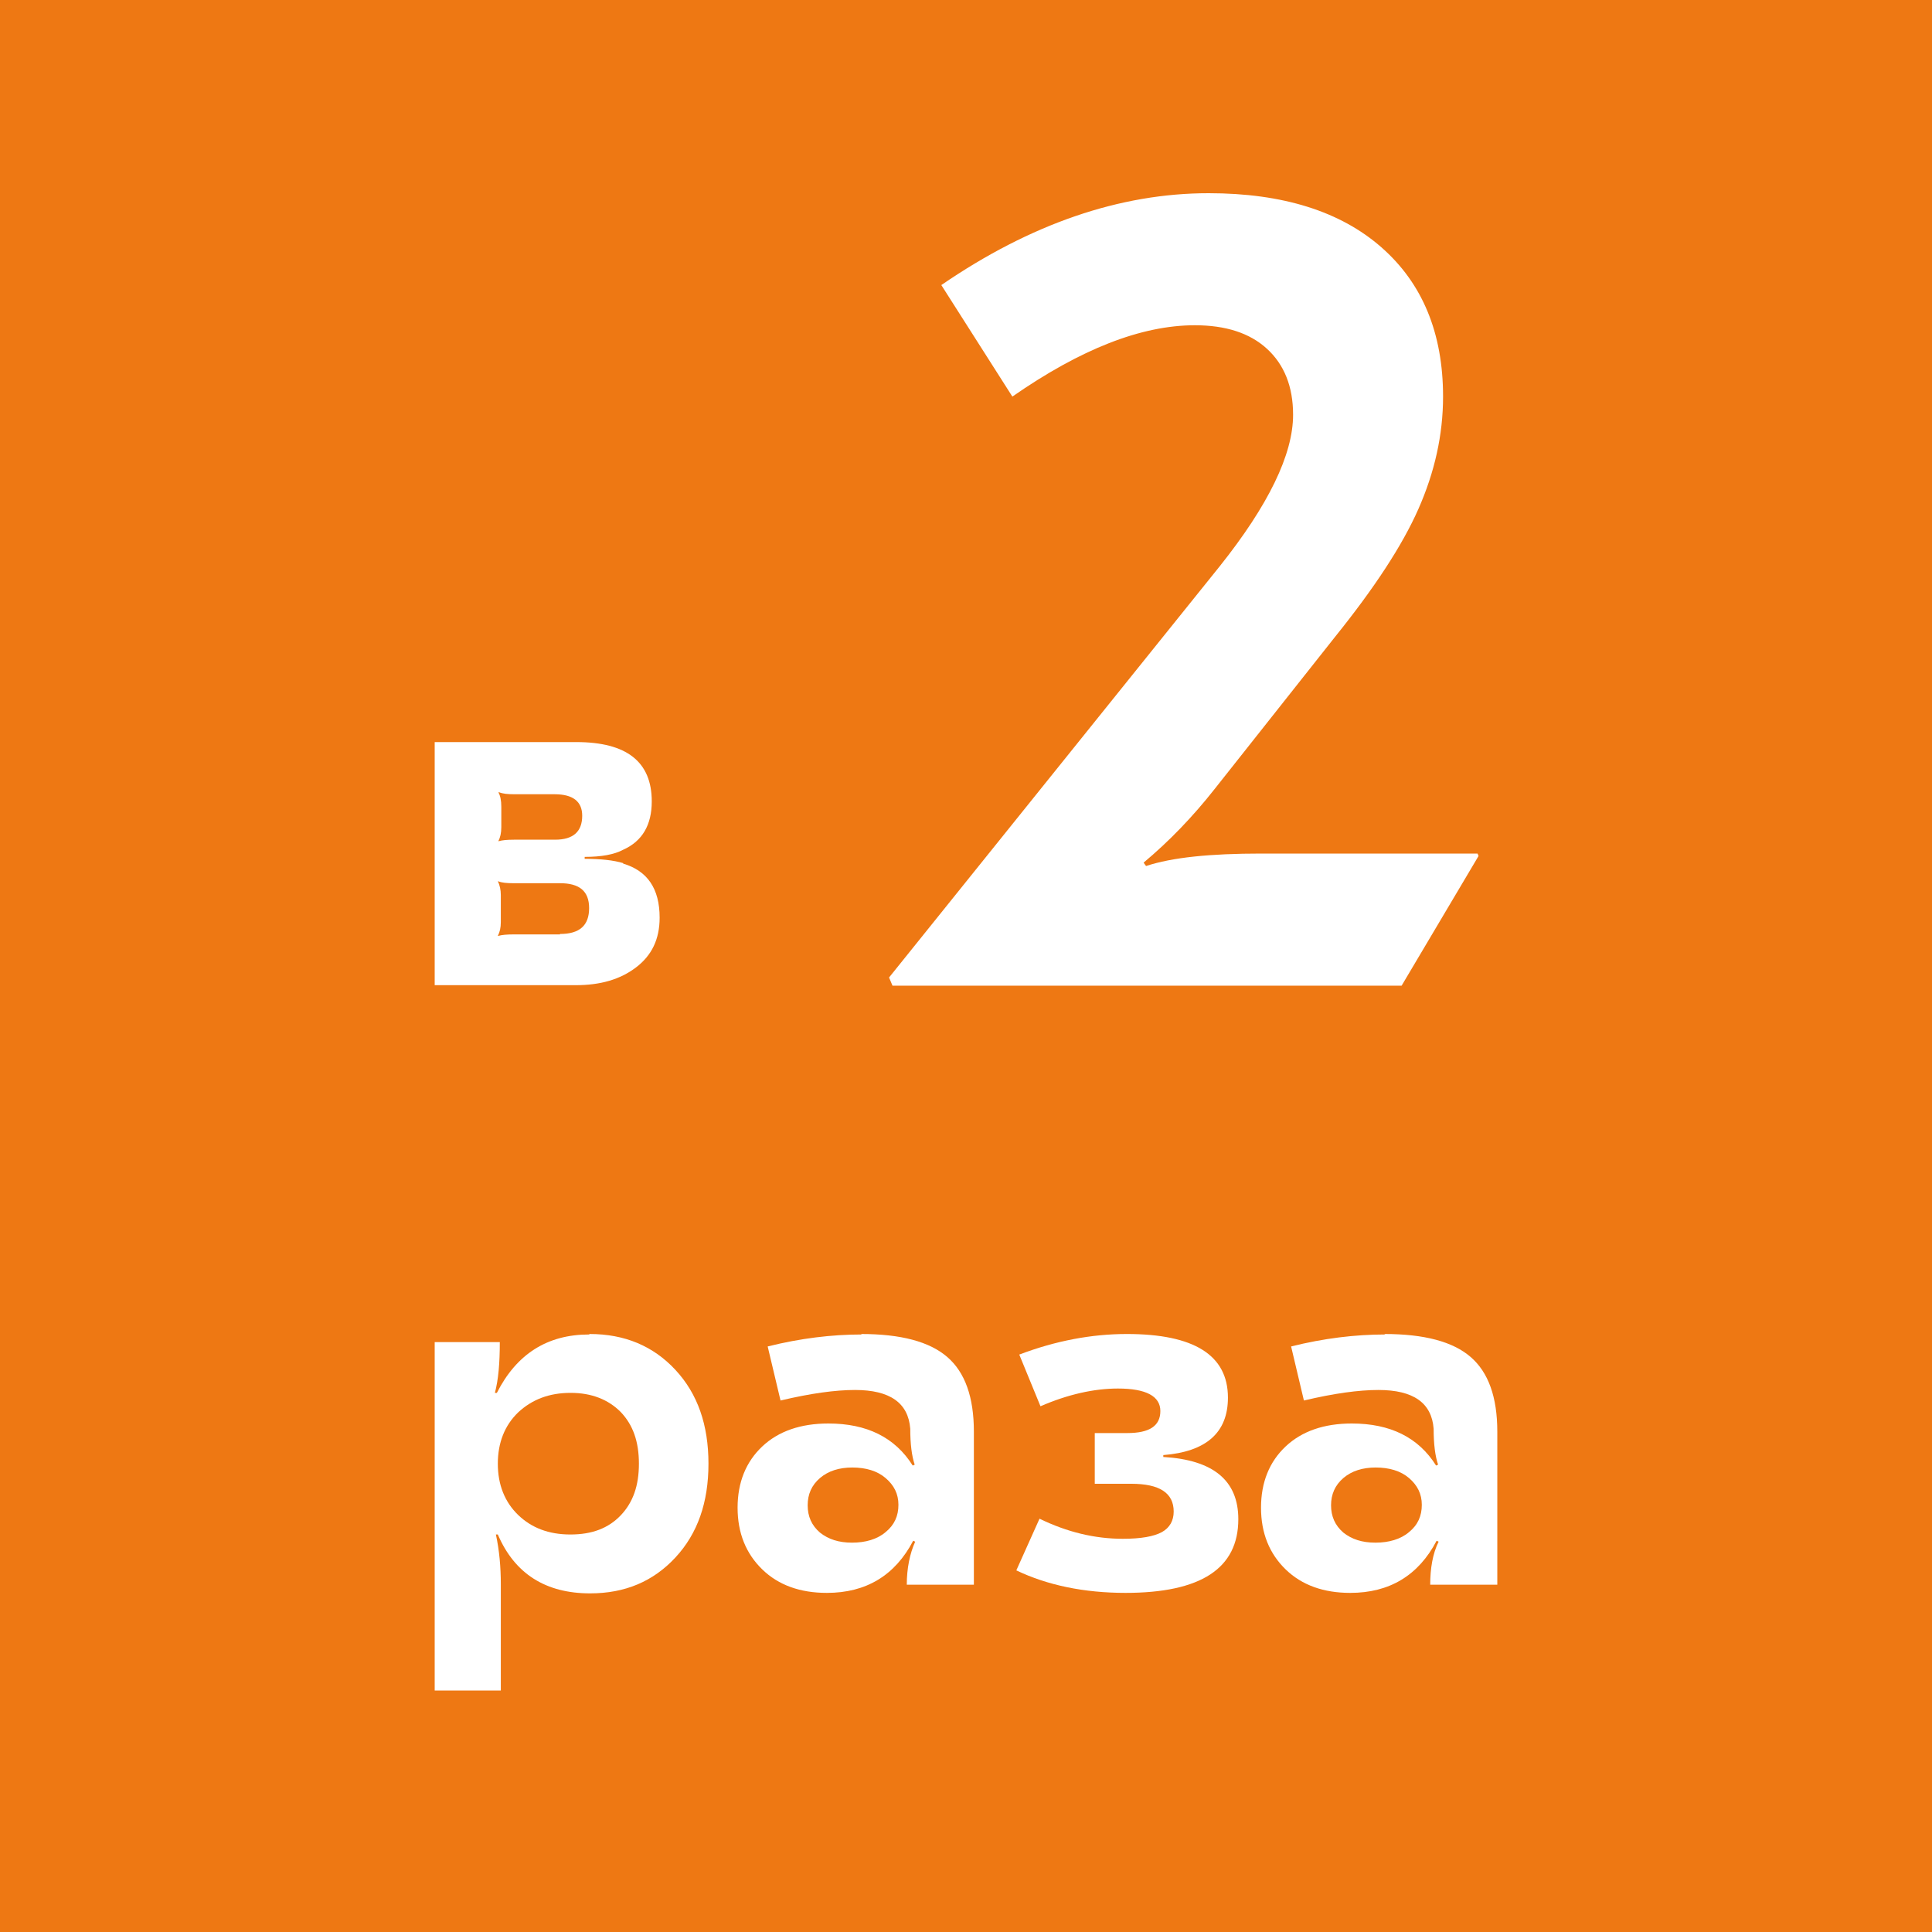 <svg width="40" height="40" viewBox="0 0 40 40" fill="none" xmlns="http://www.w3.org/2000/svg">
<rect width="40" height="40" fill="#EE7813"/>
<g clip-path="url(#clip0_412_3390)">
<path d="M25.025 4C26.557 4 27.752 4.376 28.6 5.12C29.448 5.863 29.877 6.893 29.877 8.211C29.877 9.003 29.703 9.776 29.366 10.539C29.029 11.302 28.447 12.183 27.65 13.174L25.148 16.335C24.688 16.919 24.198 17.424 23.677 17.86L23.728 17.93C24.269 17.751 25.056 17.672 26.108 17.672H30.591L30.612 17.722L29.019 20.407H18.478L18.407 20.238L25.25 11.728C26.261 10.46 26.772 9.409 26.772 8.587C26.772 8.003 26.588 7.547 26.23 7.22C25.873 6.893 25.372 6.734 24.739 6.734C23.626 6.734 22.37 7.23 20.96 8.211L19.489 5.902C21.338 4.634 23.187 4 25.025 4Z" fill="white"/>
<path d="M12.207 27.619C12.932 27.619 13.525 27.867 13.984 28.362C14.444 28.857 14.668 29.501 14.668 30.304C14.668 31.106 14.444 31.75 13.984 32.246C13.525 32.741 12.942 32.989 12.217 32.989C11.298 32.989 10.655 32.583 10.307 31.77H10.267C10.338 32.097 10.369 32.444 10.369 32.8V35H9V27.787H10.348C10.348 28.223 10.318 28.57 10.246 28.838H10.287C10.695 28.035 11.329 27.629 12.197 27.629L12.207 27.619ZM11.809 28.838C11.37 28.838 11.012 28.976 10.726 29.244C10.45 29.511 10.307 29.868 10.307 30.304C10.307 30.74 10.45 31.096 10.726 31.364C11.002 31.631 11.359 31.77 11.809 31.77C12.258 31.77 12.595 31.641 12.851 31.374C13.106 31.106 13.228 30.76 13.228 30.304C13.228 29.848 13.106 29.501 12.851 29.234C12.595 28.976 12.248 28.838 11.819 28.838H11.809Z" fill="white"/>
<path d="M17.825 27.619C18.652 27.619 19.244 27.777 19.612 28.095C19.98 28.412 20.163 28.927 20.163 29.64V32.81H18.774C18.774 32.474 18.836 32.166 18.948 31.919L18.907 31.899C18.529 32.622 17.927 32.979 17.12 32.979C16.568 32.979 16.119 32.82 15.782 32.493C15.445 32.166 15.271 31.741 15.271 31.215C15.271 30.69 15.445 30.264 15.782 29.947C16.119 29.63 16.579 29.472 17.151 29.472C17.947 29.472 18.529 29.759 18.897 30.343L18.938 30.324C18.877 30.145 18.846 29.898 18.846 29.581C18.805 29.046 18.427 28.778 17.702 28.778C17.294 28.778 16.783 28.848 16.16 28.996L15.894 27.877C16.568 27.708 17.222 27.629 17.845 27.629L17.825 27.619ZM17.651 30.383C17.375 30.383 17.151 30.453 16.977 30.601C16.803 30.75 16.722 30.938 16.722 31.166C16.722 31.394 16.803 31.582 16.977 31.731C17.151 31.869 17.365 31.939 17.641 31.939C17.917 31.939 18.162 31.869 18.335 31.721C18.519 31.572 18.601 31.384 18.601 31.156C18.601 30.928 18.509 30.75 18.335 30.601C18.162 30.453 17.927 30.383 17.641 30.383H17.651Z" fill="white"/>
<path d="M23.309 32.979C22.441 32.979 21.685 32.82 21.042 32.513L21.522 31.443C22.094 31.721 22.666 31.859 23.248 31.859C23.626 31.859 23.891 31.81 24.055 31.721C24.218 31.631 24.3 31.483 24.3 31.295C24.3 30.908 24.004 30.72 23.422 30.72H22.666V29.67H23.34C23.799 29.67 24.024 29.521 24.024 29.214C24.024 28.907 23.728 28.748 23.146 28.748C22.655 28.748 22.114 28.867 21.542 29.115L21.103 28.045C21.859 27.758 22.604 27.619 23.33 27.619C24.719 27.619 25.423 28.055 25.423 28.937C25.423 29.66 24.974 30.056 24.085 30.126V30.165C25.117 30.225 25.638 30.651 25.638 31.453C25.638 32.474 24.862 32.979 23.299 32.979H23.309Z" fill="white"/>
<path d="M28.661 27.619C29.488 27.619 30.081 27.777 30.448 28.095C30.816 28.412 31 28.927 31 29.64V32.81H29.611C29.611 32.474 29.662 32.166 29.785 31.919L29.744 31.899C29.366 32.622 28.763 32.979 27.956 32.979C27.405 32.979 26.955 32.82 26.618 32.493C26.281 32.166 26.108 31.741 26.108 31.215C26.108 30.69 26.281 30.264 26.618 29.947C26.955 29.63 27.415 29.472 27.987 29.472C28.784 29.472 29.366 29.759 29.733 30.343L29.774 30.324C29.713 30.145 29.682 29.898 29.682 29.581C29.642 29.046 29.264 28.778 28.538 28.778C28.13 28.778 27.619 28.848 26.996 28.996L26.731 27.877C27.405 27.708 28.058 27.629 28.681 27.629L28.661 27.619ZM28.487 30.383C28.212 30.383 27.987 30.453 27.813 30.601C27.64 30.75 27.558 30.938 27.558 31.166C27.558 31.394 27.64 31.582 27.813 31.731C27.987 31.869 28.201 31.939 28.477 31.939C28.753 31.939 28.998 31.869 29.172 31.721C29.356 31.572 29.437 31.384 29.437 31.156C29.437 30.928 29.345 30.75 29.172 30.601C28.998 30.453 28.763 30.383 28.477 30.383H28.487Z" fill="white"/>
<path d="M12.902 17.88C13.402 18.029 13.657 18.395 13.657 19C13.657 19.445 13.494 19.782 13.167 20.03C12.84 20.278 12.432 20.397 11.921 20.397H9V15.364H11.931C12.973 15.364 13.494 15.77 13.494 16.592C13.494 17.078 13.3 17.415 12.902 17.593C12.718 17.692 12.452 17.741 12.105 17.741V17.781C12.442 17.781 12.707 17.811 12.902 17.87V17.88ZM10.318 16.404C10.358 16.473 10.379 16.572 10.379 16.701V17.127C10.379 17.246 10.358 17.335 10.318 17.415H10.328C10.399 17.395 10.501 17.385 10.644 17.385H11.492C11.87 17.385 12.054 17.216 12.054 16.889C12.054 16.592 11.86 16.444 11.482 16.444H10.655C10.512 16.444 10.409 16.434 10.338 16.404H10.328H10.318ZM11.594 19.337C12.003 19.337 12.197 19.158 12.197 18.802C12.197 18.445 11.993 18.286 11.594 18.286H10.634C10.491 18.286 10.389 18.276 10.318 18.247H10.307C10.348 18.326 10.369 18.425 10.369 18.534V19.089C10.369 19.208 10.348 19.297 10.307 19.376H10.318C10.389 19.356 10.491 19.346 10.634 19.346H11.594V19.337Z" fill="white"/>
</g>
<defs>
<clipPath id="clip0_412_3390">
<rect width="22" height="31" fill="white" transform="translate(9 4)"/>
</clipPath>
</defs>
</svg>
